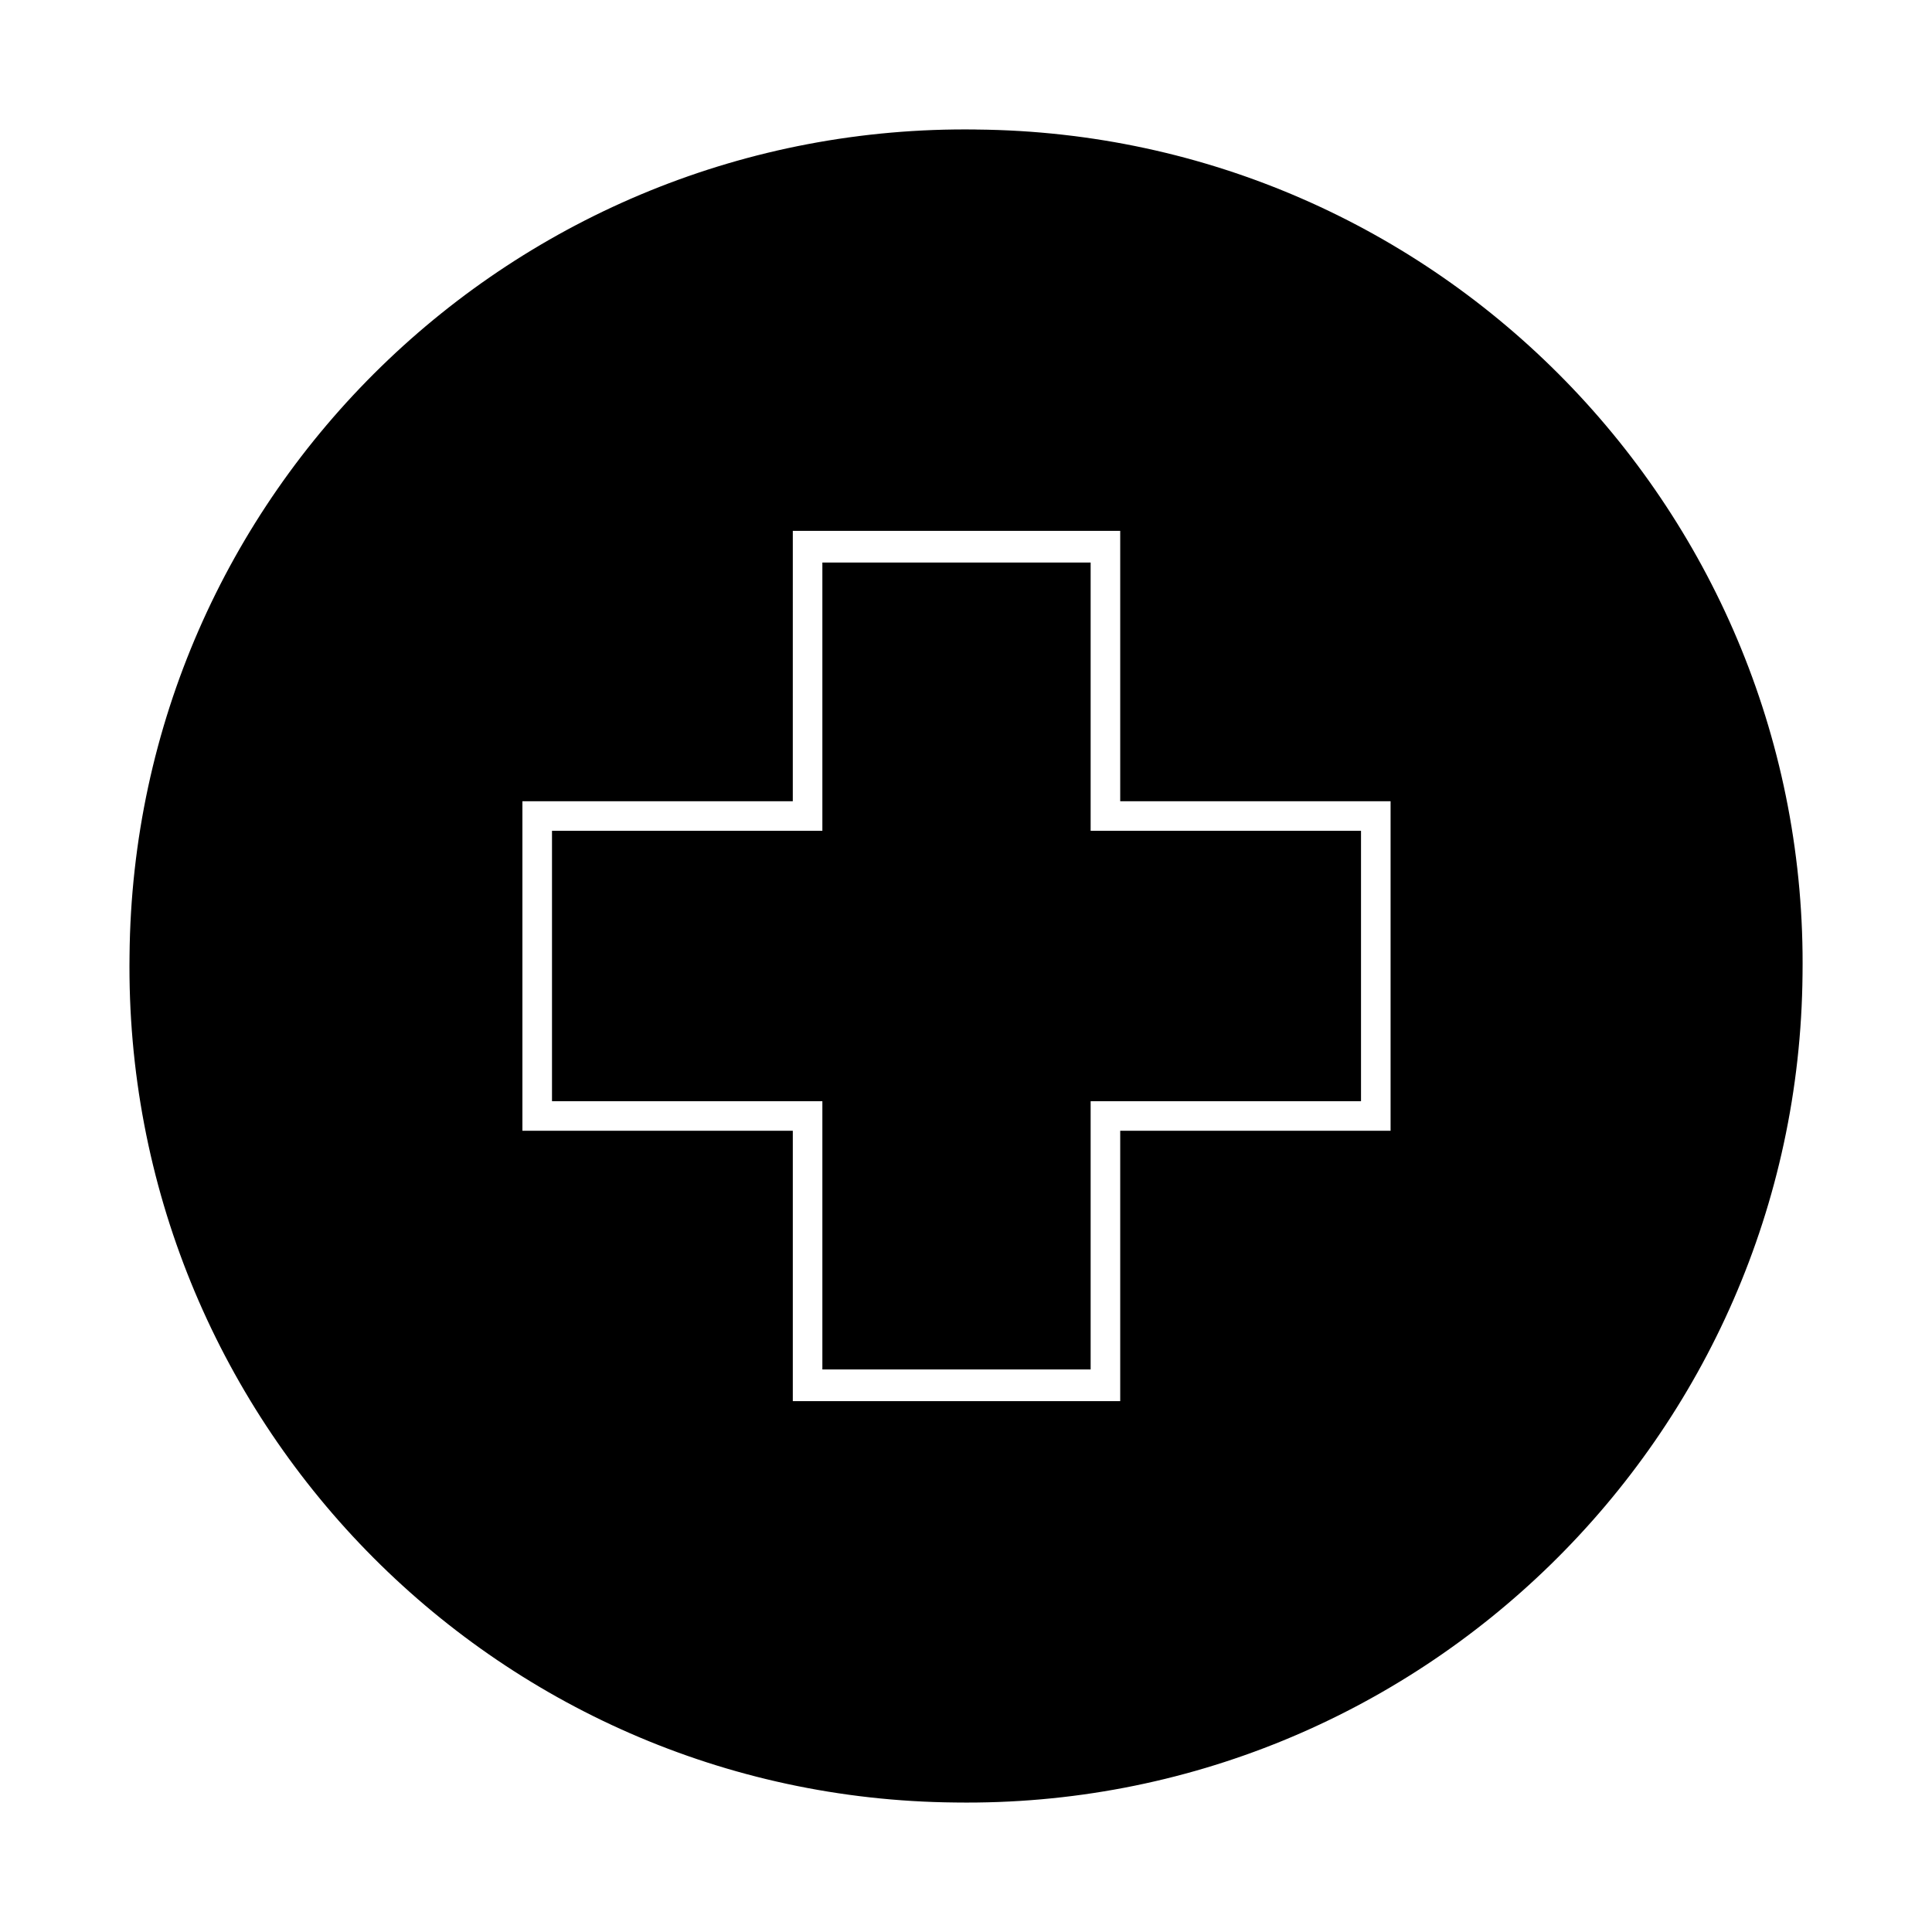 <?xml version="1.0" encoding="UTF-8"?>
<!-- Uploaded to: SVG Repo, www.svgrepo.com, Generator: SVG Repo Mixer Tools -->
<svg fill="#000000" width="800px" height="800px" version="1.1" viewBox="144 144 512 512" xmlns="http://www.w3.org/2000/svg">
 <g>
  <path d="m402.8 178.32c-122.59-1.68-223.36 96.281-224.47 218.88-1.68 122.59 96.281 223.36 218.88 224.48 122.59 1.68 223.36-96.844 224.48-219.44 1.68-122.04-96.285-222.8-218.88-223.91zm109.72 265.34h-71.652v71.652l-86.766 0.004v-71.656h-71.656v-87.324h71.652l0.004-71.652h86.766v71.652h71.652z"/>
  <path d="m433.03 293.08h-71.094v71.094h-71.652v71.652h71.652v71.094h71.094v-71.094h71.652v-71.652h-71.652z"/>
 </g>
</svg>